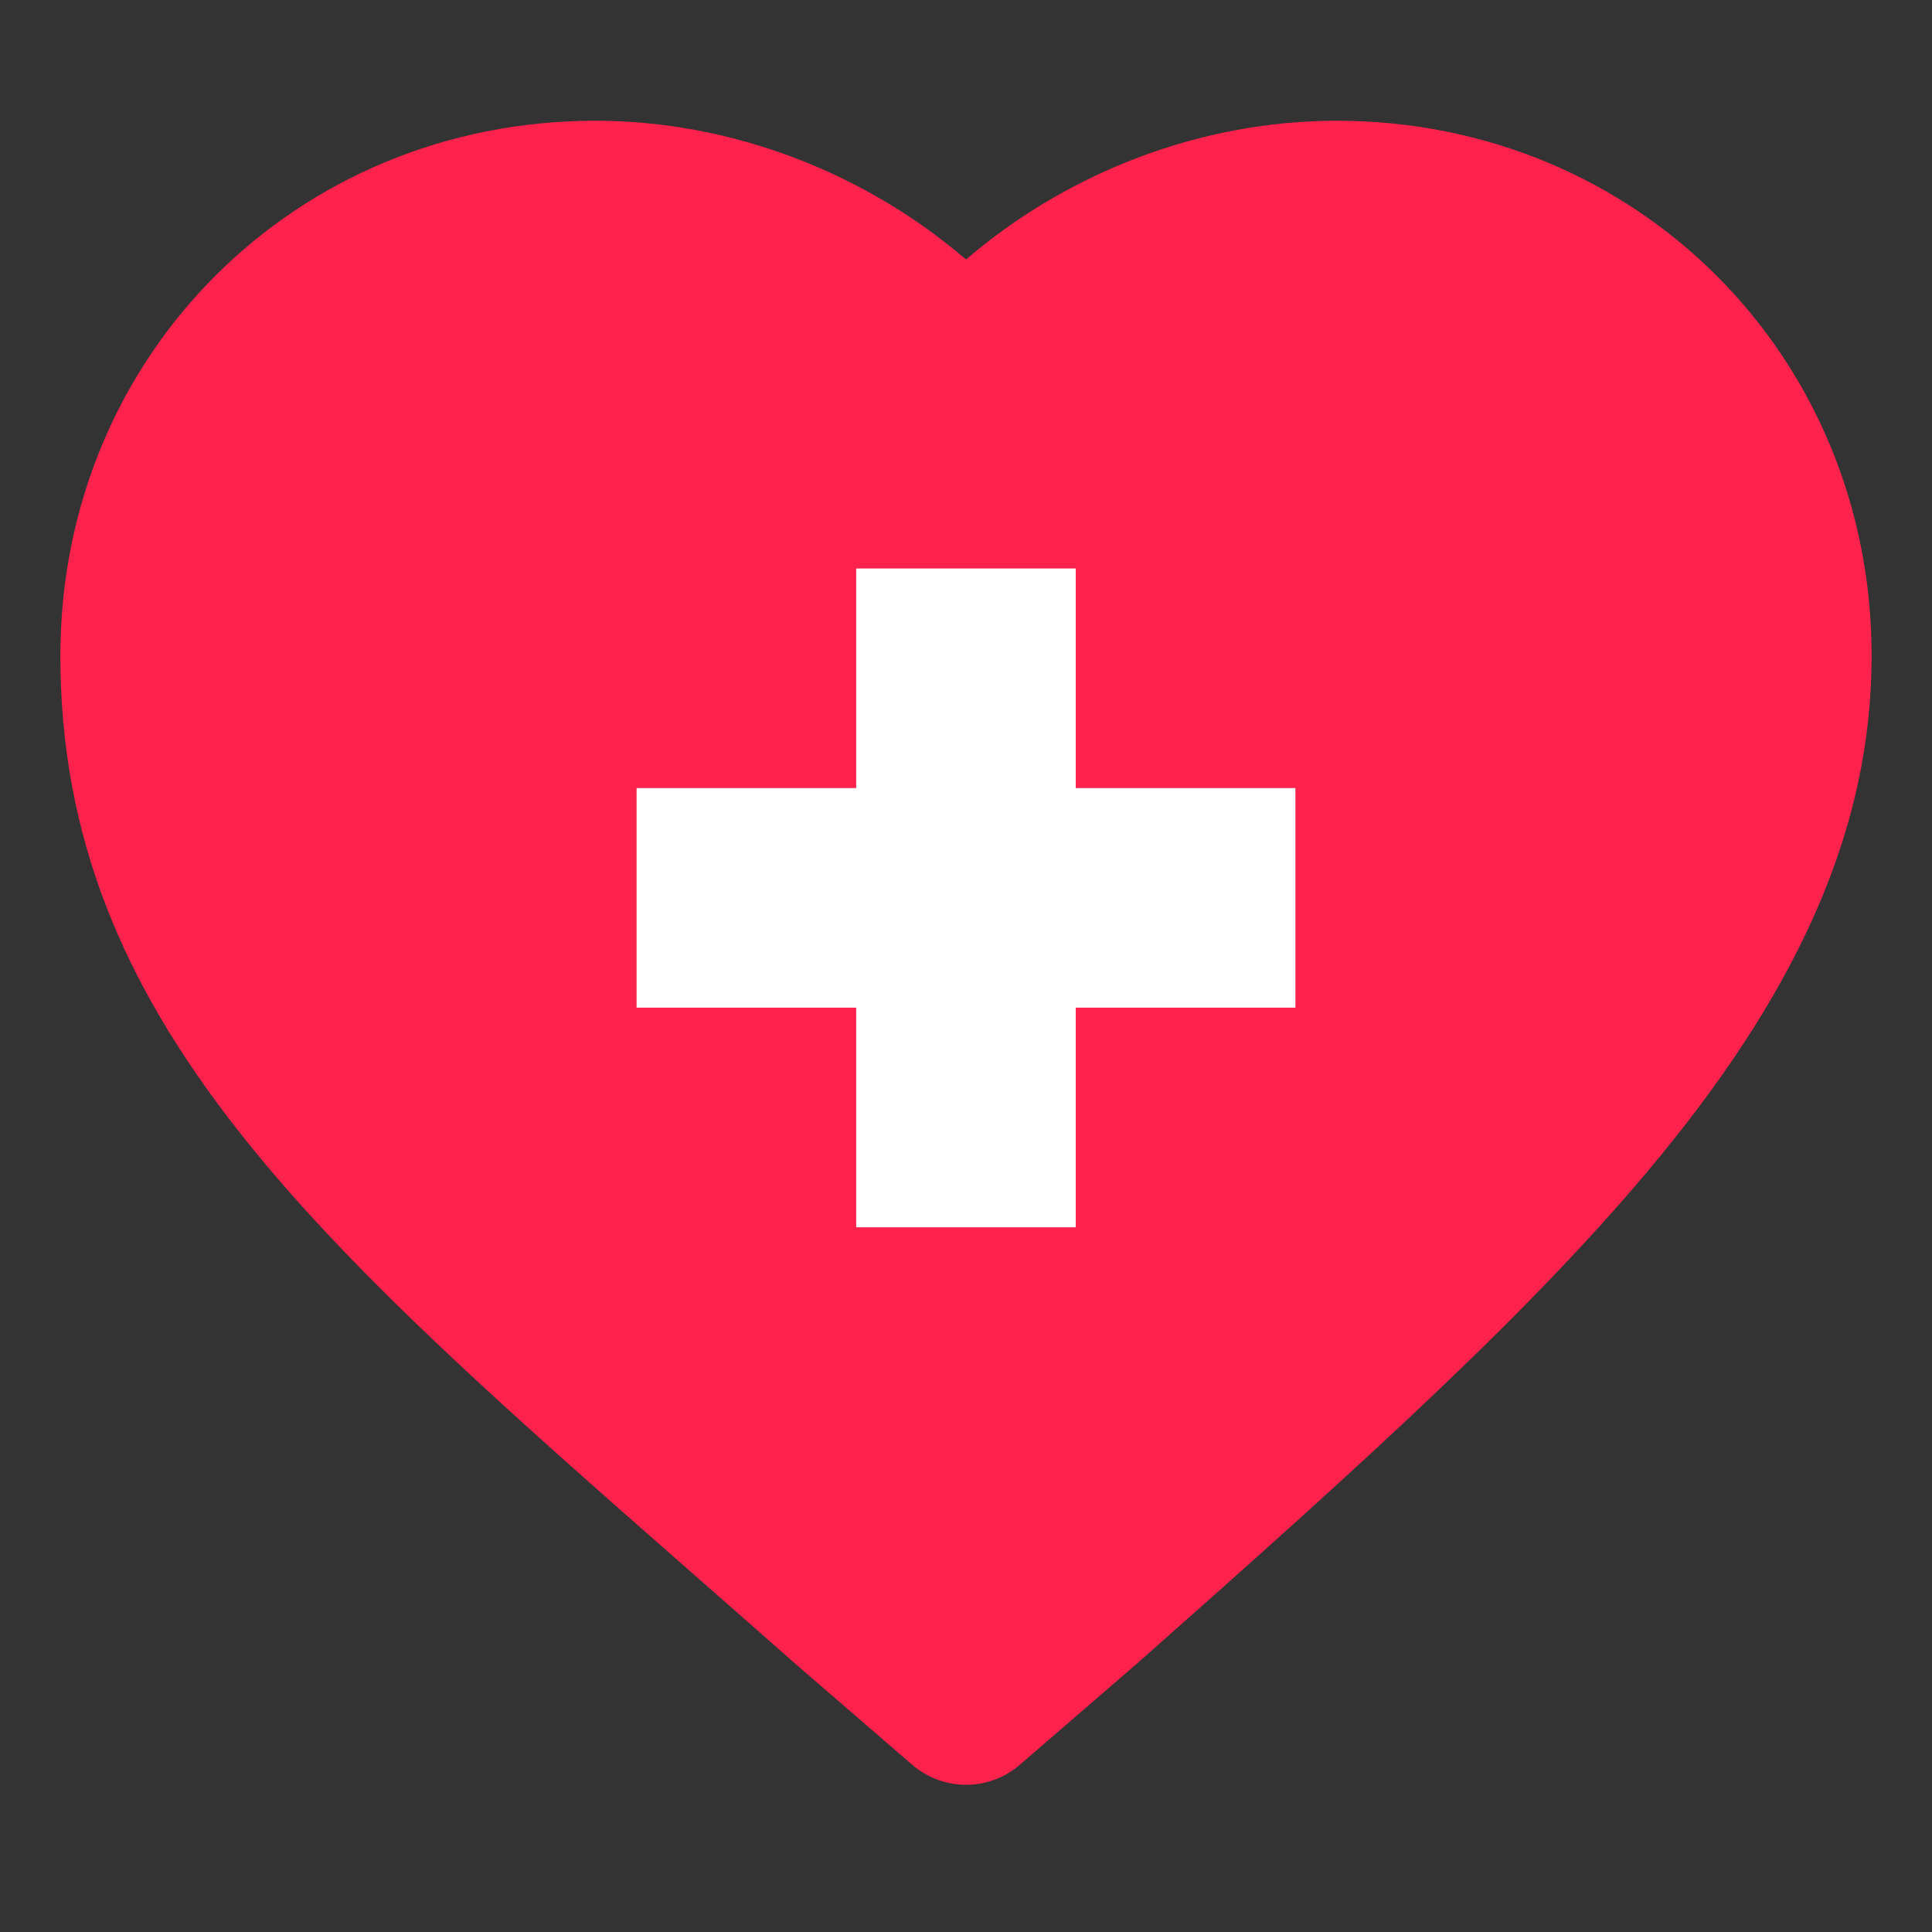 <svg width="32" height="32" viewBox="0 0 32 32" fill="none" xmlns="http://www.w3.org/2000/svg">
<rect x="0" y="0" width="32" height="32" fill="#333333" stroke="none"/>
<path d="M22.139 2C19.906 2 17.699 2.841 16 4.298C16 4.298 16 4.298 16 4.298C14.301 2.841 12.094 2 9.861 2C4.892 2 1 5.892 1 10.861C1 16.867 5.182 20.538 11.512 26.096C12.053 26.57 12.611 27.061 13.186 27.569C13.19 27.572 13.194 27.576 13.198 27.579L15.109 29.23C15.365 29.451 15.682 29.561 16 29.562C16 29.562 16 29.562 16 29.562C16.318 29.562 16.636 29.451 16.892 29.23L18.803 27.579C18.807 27.576 18.811 27.572 18.815 27.569C22.598 24.223 25.435 21.661 27.487 19.163C29.884 16.246 31 13.607 31 10.861C31 5.892 27.108 2 22.139 2Z" fill="#FF224D"/>
<path d="M17.818 13.053V9.416H16H14.181V13.053H10.544V16.69H14.181V20.328H16H17.818V16.69H21.456V13.053H17.818Z" fill="white"/>
</svg>
